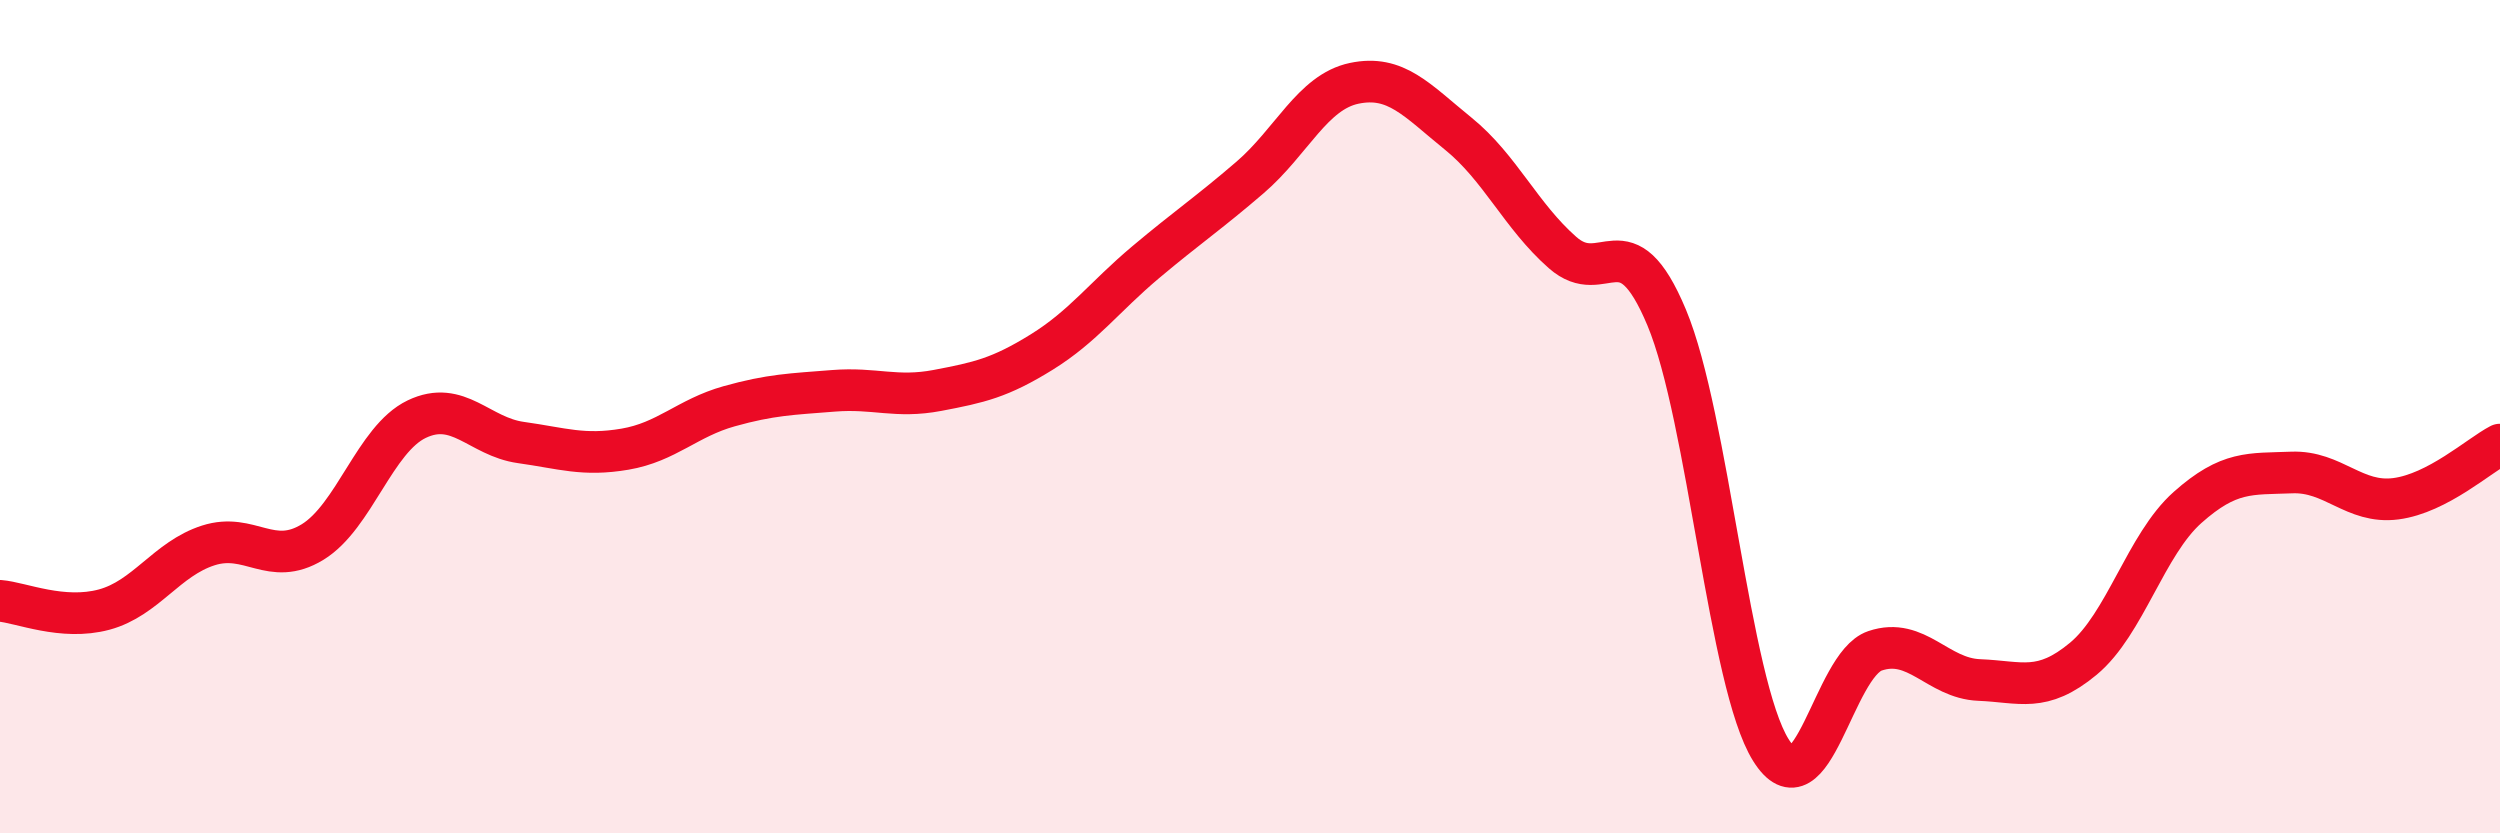 
    <svg width="60" height="20" viewBox="0 0 60 20" xmlns="http://www.w3.org/2000/svg">
      <path
        d="M 0,14.42 C 0.5,14.46 1.5,14.9 2.5,14.63 C 3.5,14.36 4,13.41 5,13.09 C 6,12.77 6.5,13.62 7.5,13.01 C 8.5,12.4 9,10.54 10,10.06 C 11,9.58 11.5,10.48 12.5,10.62 C 13.5,10.76 14,10.95 15,10.78 C 16,10.61 16.5,10.03 17.5,9.75 C 18.5,9.47 19,9.46 20,9.38 C 21,9.3 21.5,9.56 22.5,9.37 C 23.5,9.18 24,9.07 25,8.45 C 26,7.83 26.5,7.13 27.5,6.29 C 28.5,5.45 29,5.12 30,4.26 C 31,3.4 31.5,2.21 32.5,2 C 33.5,1.79 34,2.4 35,3.21 C 36,4.02 36.5,5.18 37.5,6.06 C 38.5,6.94 39,5.23 40,7.62 C 41,10.01 41.5,16.4 42.5,18 C 43.5,19.6 44,15.96 45,15.62 C 46,15.28 46.5,16.28 47.5,16.32 C 48.5,16.36 49,16.64 50,15.81 C 51,14.98 51.5,13.07 52.5,12.18 C 53.5,11.29 54,11.38 55,11.34 C 56,11.3 56.5,12.1 57.5,11.97 C 58.5,11.84 59.5,10.93 60,10.67L60 20L0 20Z"
        fill="#EB0A25"
        opacity="0.1"
        stroke-linecap="round"
        stroke-linejoin="round"
      />
      <path
        d="M 0,14.42 C 0.5,14.46 1.5,14.9 2.5,14.63 C 3.5,14.36 4,13.41 5,13.09 C 6,12.77 6.5,13.62 7.5,13.01 C 8.5,12.4 9,10.54 10,10.06 C 11,9.58 11.5,10.48 12.5,10.62 C 13.5,10.76 14,10.95 15,10.78 C 16,10.61 16.5,10.03 17.5,9.75 C 18.5,9.47 19,9.46 20,9.38 C 21,9.3 21.5,9.56 22.5,9.37 C 23.5,9.18 24,9.07 25,8.45 C 26,7.83 26.5,7.13 27.5,6.29 C 28.5,5.45 29,5.12 30,4.26 C 31,3.4 31.5,2.21 32.5,2 C 33.5,1.79 34,2.4 35,3.21 C 36,4.02 36.5,5.18 37.5,6.06 C 38.5,6.94 39,5.23 40,7.62 C 41,10.01 41.5,16.4 42.5,18 C 43.5,19.6 44,15.96 45,15.62 C 46,15.28 46.5,16.28 47.5,16.32 C 48.5,16.36 49,16.64 50,15.81 C 51,14.98 51.5,13.07 52.5,12.18 C 53.5,11.29 54,11.38 55,11.34 C 56,11.3 56.5,12.1 57.5,11.97 C 58.5,11.84 59.5,10.93 60,10.67"
        stroke="#EB0A25"
        stroke-width="1"
        fill="none"
        stroke-linecap="round"
        stroke-linejoin="round"
      />
    </svg>
  